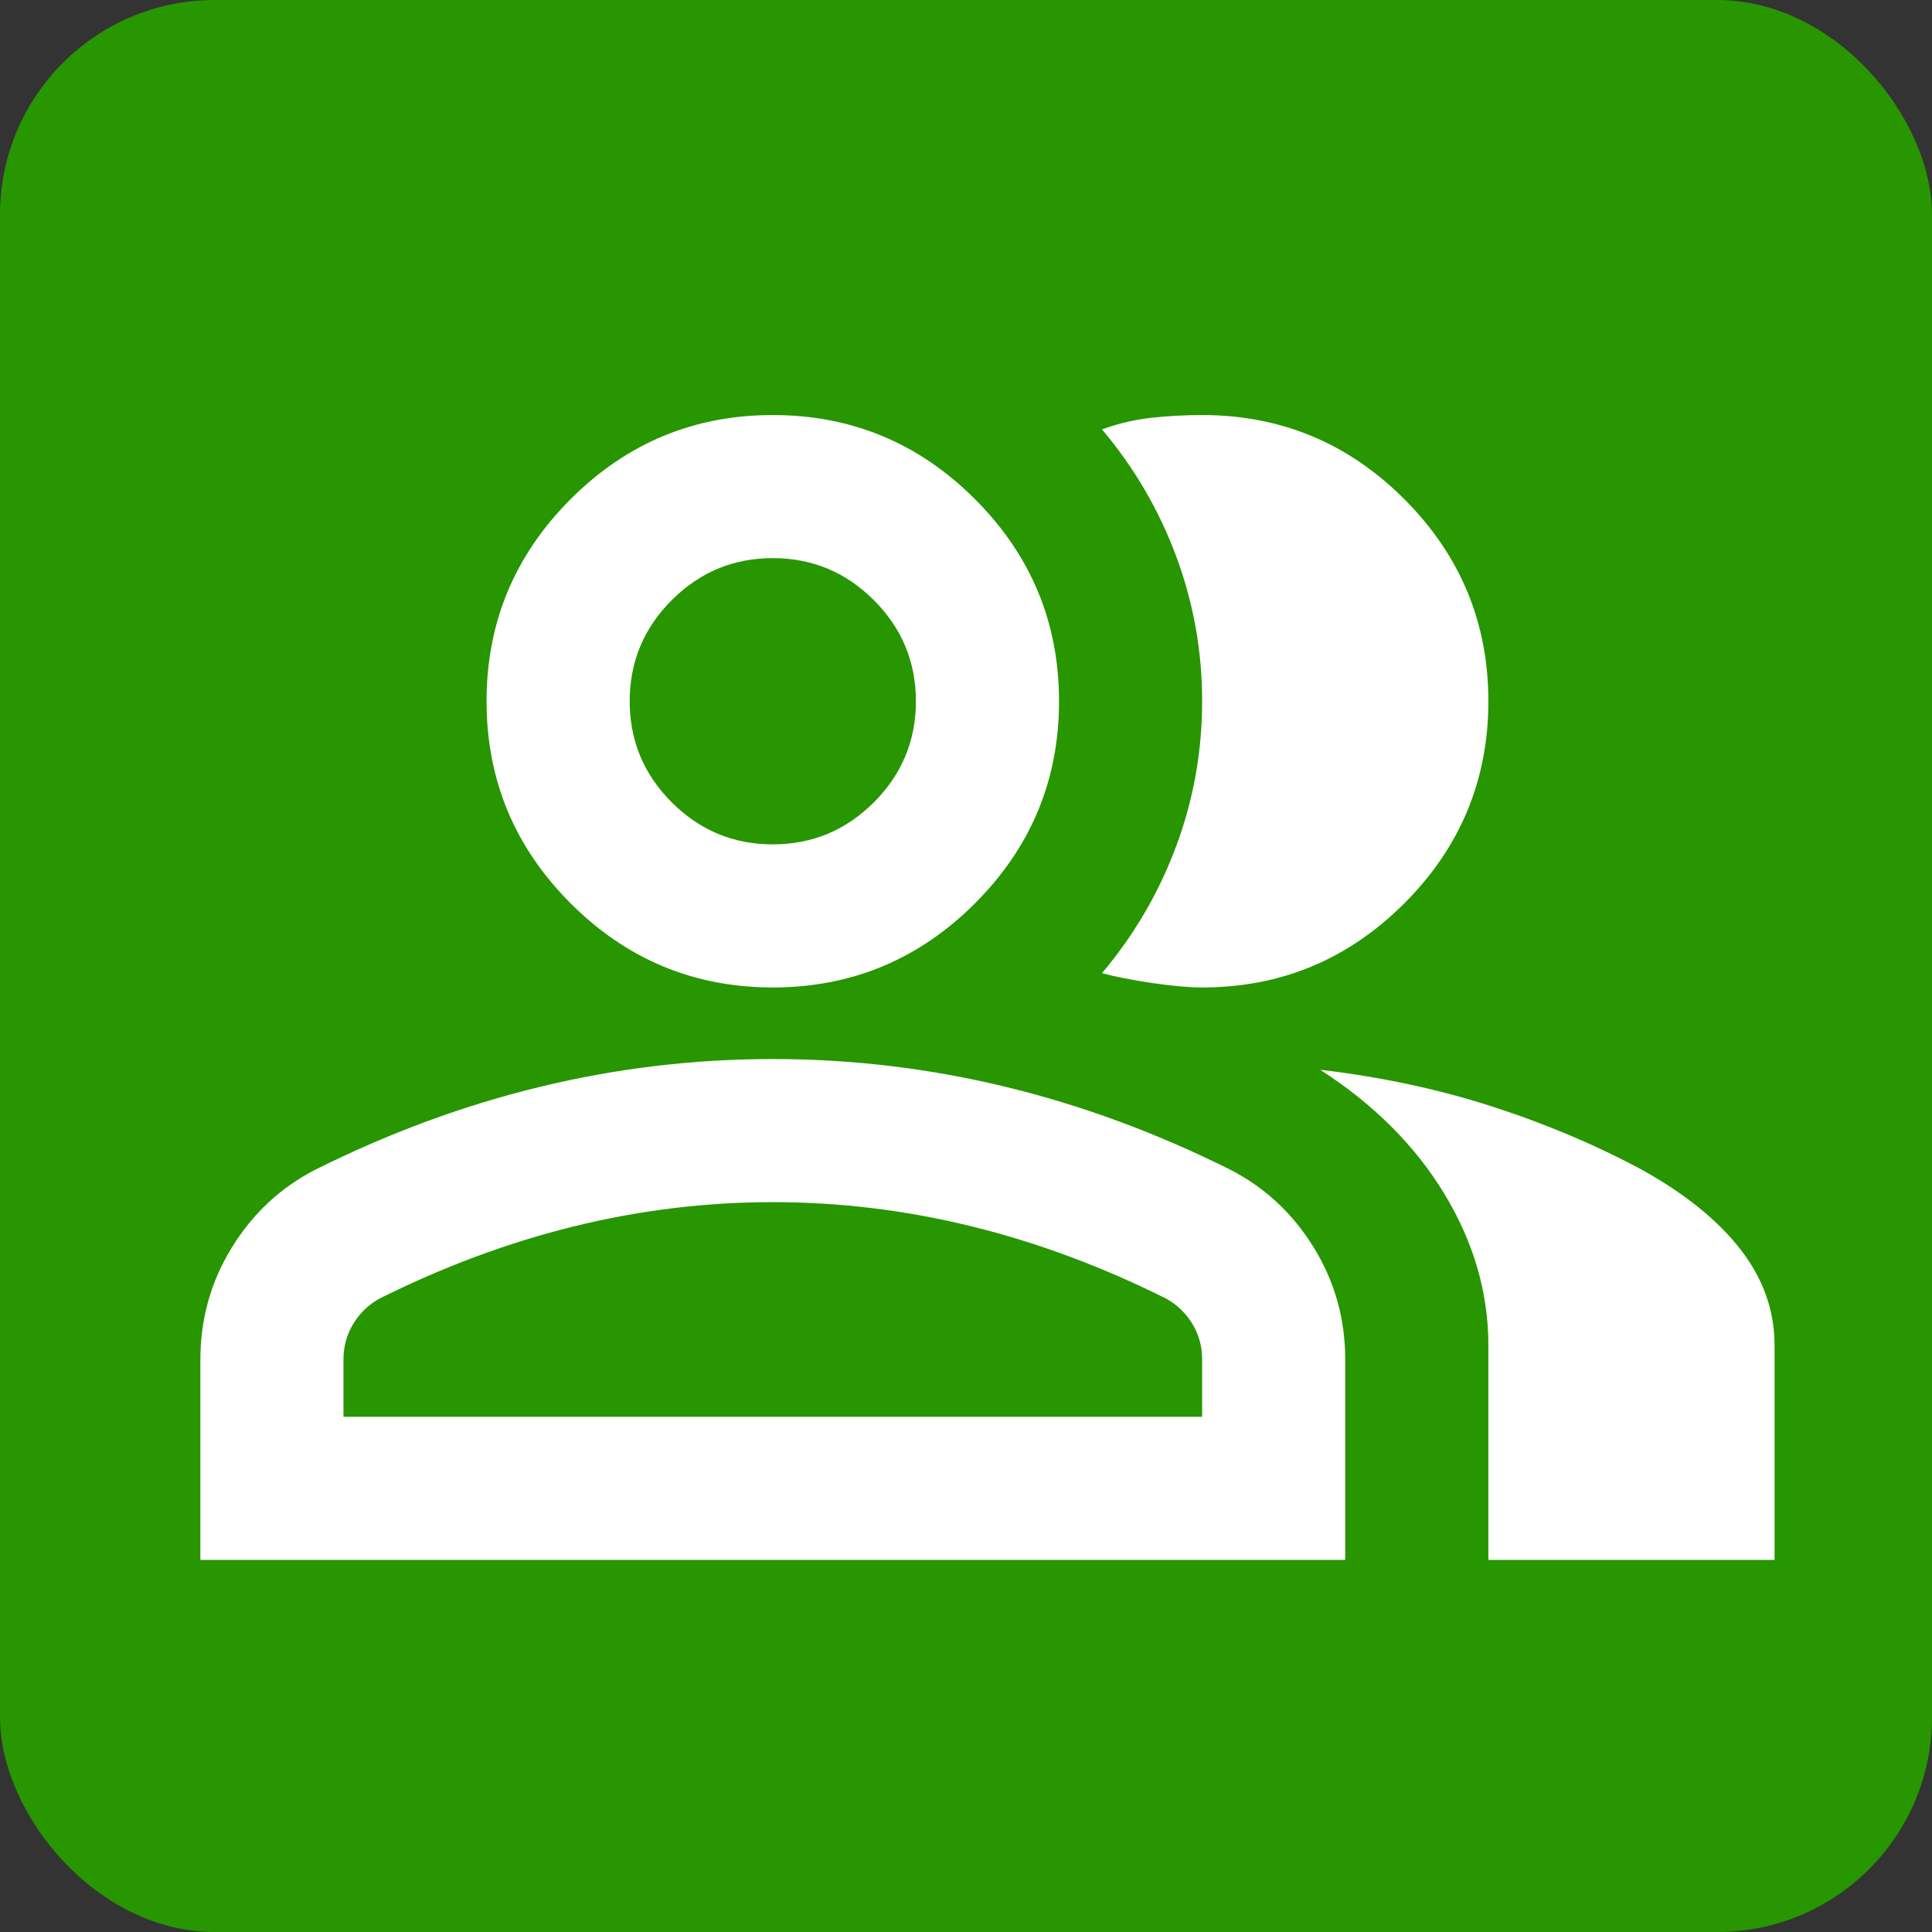 <?xml version="1.0" encoding="UTF-8"?>
<svg xmlns="http://www.w3.org/2000/svg" width="45" height="45" viewBox="0 0 45 45" fill="none">
  <rect x="0" y="0" width="45" height="45" fill="#333333" stroke="none"/>
  <rect width="45" height="45" rx="5" fill="#279600"></rect>
  <path d="M4.667 36.333V31.667C4.667 30.722 4.91 29.854 5.396 29.063C5.882 28.271 6.528 27.667 7.333 27.25C9.056 26.389 10.806 25.743 12.583 25.313C14.361 24.882 16.167 24.667 18 24.667C19.833 24.667 21.639 24.882 23.417 25.313C25.195 25.743 26.945 26.389 28.667 27.25C29.472 27.667 30.118 28.271 30.604 29.063C31.09 29.854 31.333 30.722 31.333 31.667V36.333H4.667ZM34.667 36.333V31.333C34.667 30.111 34.326 28.938 33.646 27.813C32.965 26.688 32 25.722 30.75 24.917C32.167 25.083 33.5 25.368 34.75 25.771C36 26.174 37.167 26.667 38.25 27.25C39.25 27.806 40.014 28.424 40.542 29.104C41.069 29.785 41.333 30.528 41.333 31.333V36.333H34.667ZM18 23C16.167 23 14.597 22.347 13.292 21.042C11.986 19.736 11.333 18.167 11.333 16.333C11.333 14.5 11.986 12.931 13.292 11.625C14.597 10.319 16.167 9.667 18 9.667C19.833 9.667 21.403 10.319 22.708 11.625C24.014 12.931 24.667 14.5 24.667 16.333C24.667 18.167 24.014 19.736 22.708 21.042C21.403 22.347 19.833 23 18 23ZM34.667 16.333C34.667 18.167 34.014 19.736 32.708 21.042C31.403 22.347 29.833 23 28 23C27.695 23 27.306 22.965 26.833 22.896C26.361 22.826 25.972 22.75 25.667 22.667C26.417 21.778 26.993 20.792 27.396 19.708C27.799 18.625 28 17.5 28 16.333C28 15.167 27.799 14.042 27.396 12.958C26.993 11.875 26.417 10.889 25.667 10C26.056 9.861 26.445 9.771 26.833 9.729C27.222 9.688 27.611 9.667 28 9.667C29.833 9.667 31.403 10.319 32.708 11.625C34.014 12.931 34.667 14.5 34.667 16.333ZM8 33H28V31.667C28 31.361 27.924 31.083 27.771 30.833C27.618 30.583 27.417 30.389 27.167 30.25C25.667 29.5 24.153 28.938 22.625 28.563C21.097 28.188 19.556 28 18 28C16.445 28 14.903 28.188 13.375 28.563C11.847 28.938 10.333 29.5 8.833 30.25C8.583 30.389 8.382 30.583 8.229 30.833C8.076 31.083 8 31.361 8 31.667V33ZM18 19.667C18.917 19.667 19.701 19.34 20.354 18.688C21.007 18.035 21.333 17.25 21.333 16.333C21.333 15.417 21.007 14.632 20.354 13.979C19.701 13.326 18.917 13 18 13C17.083 13 16.299 13.326 15.646 13.979C14.993 14.632 14.667 15.417 14.667 16.333C14.667 17.25 14.993 18.035 15.646 18.688C16.299 19.34 17.083 19.667 18 19.667Z" fill="white"></path>
</svg>
